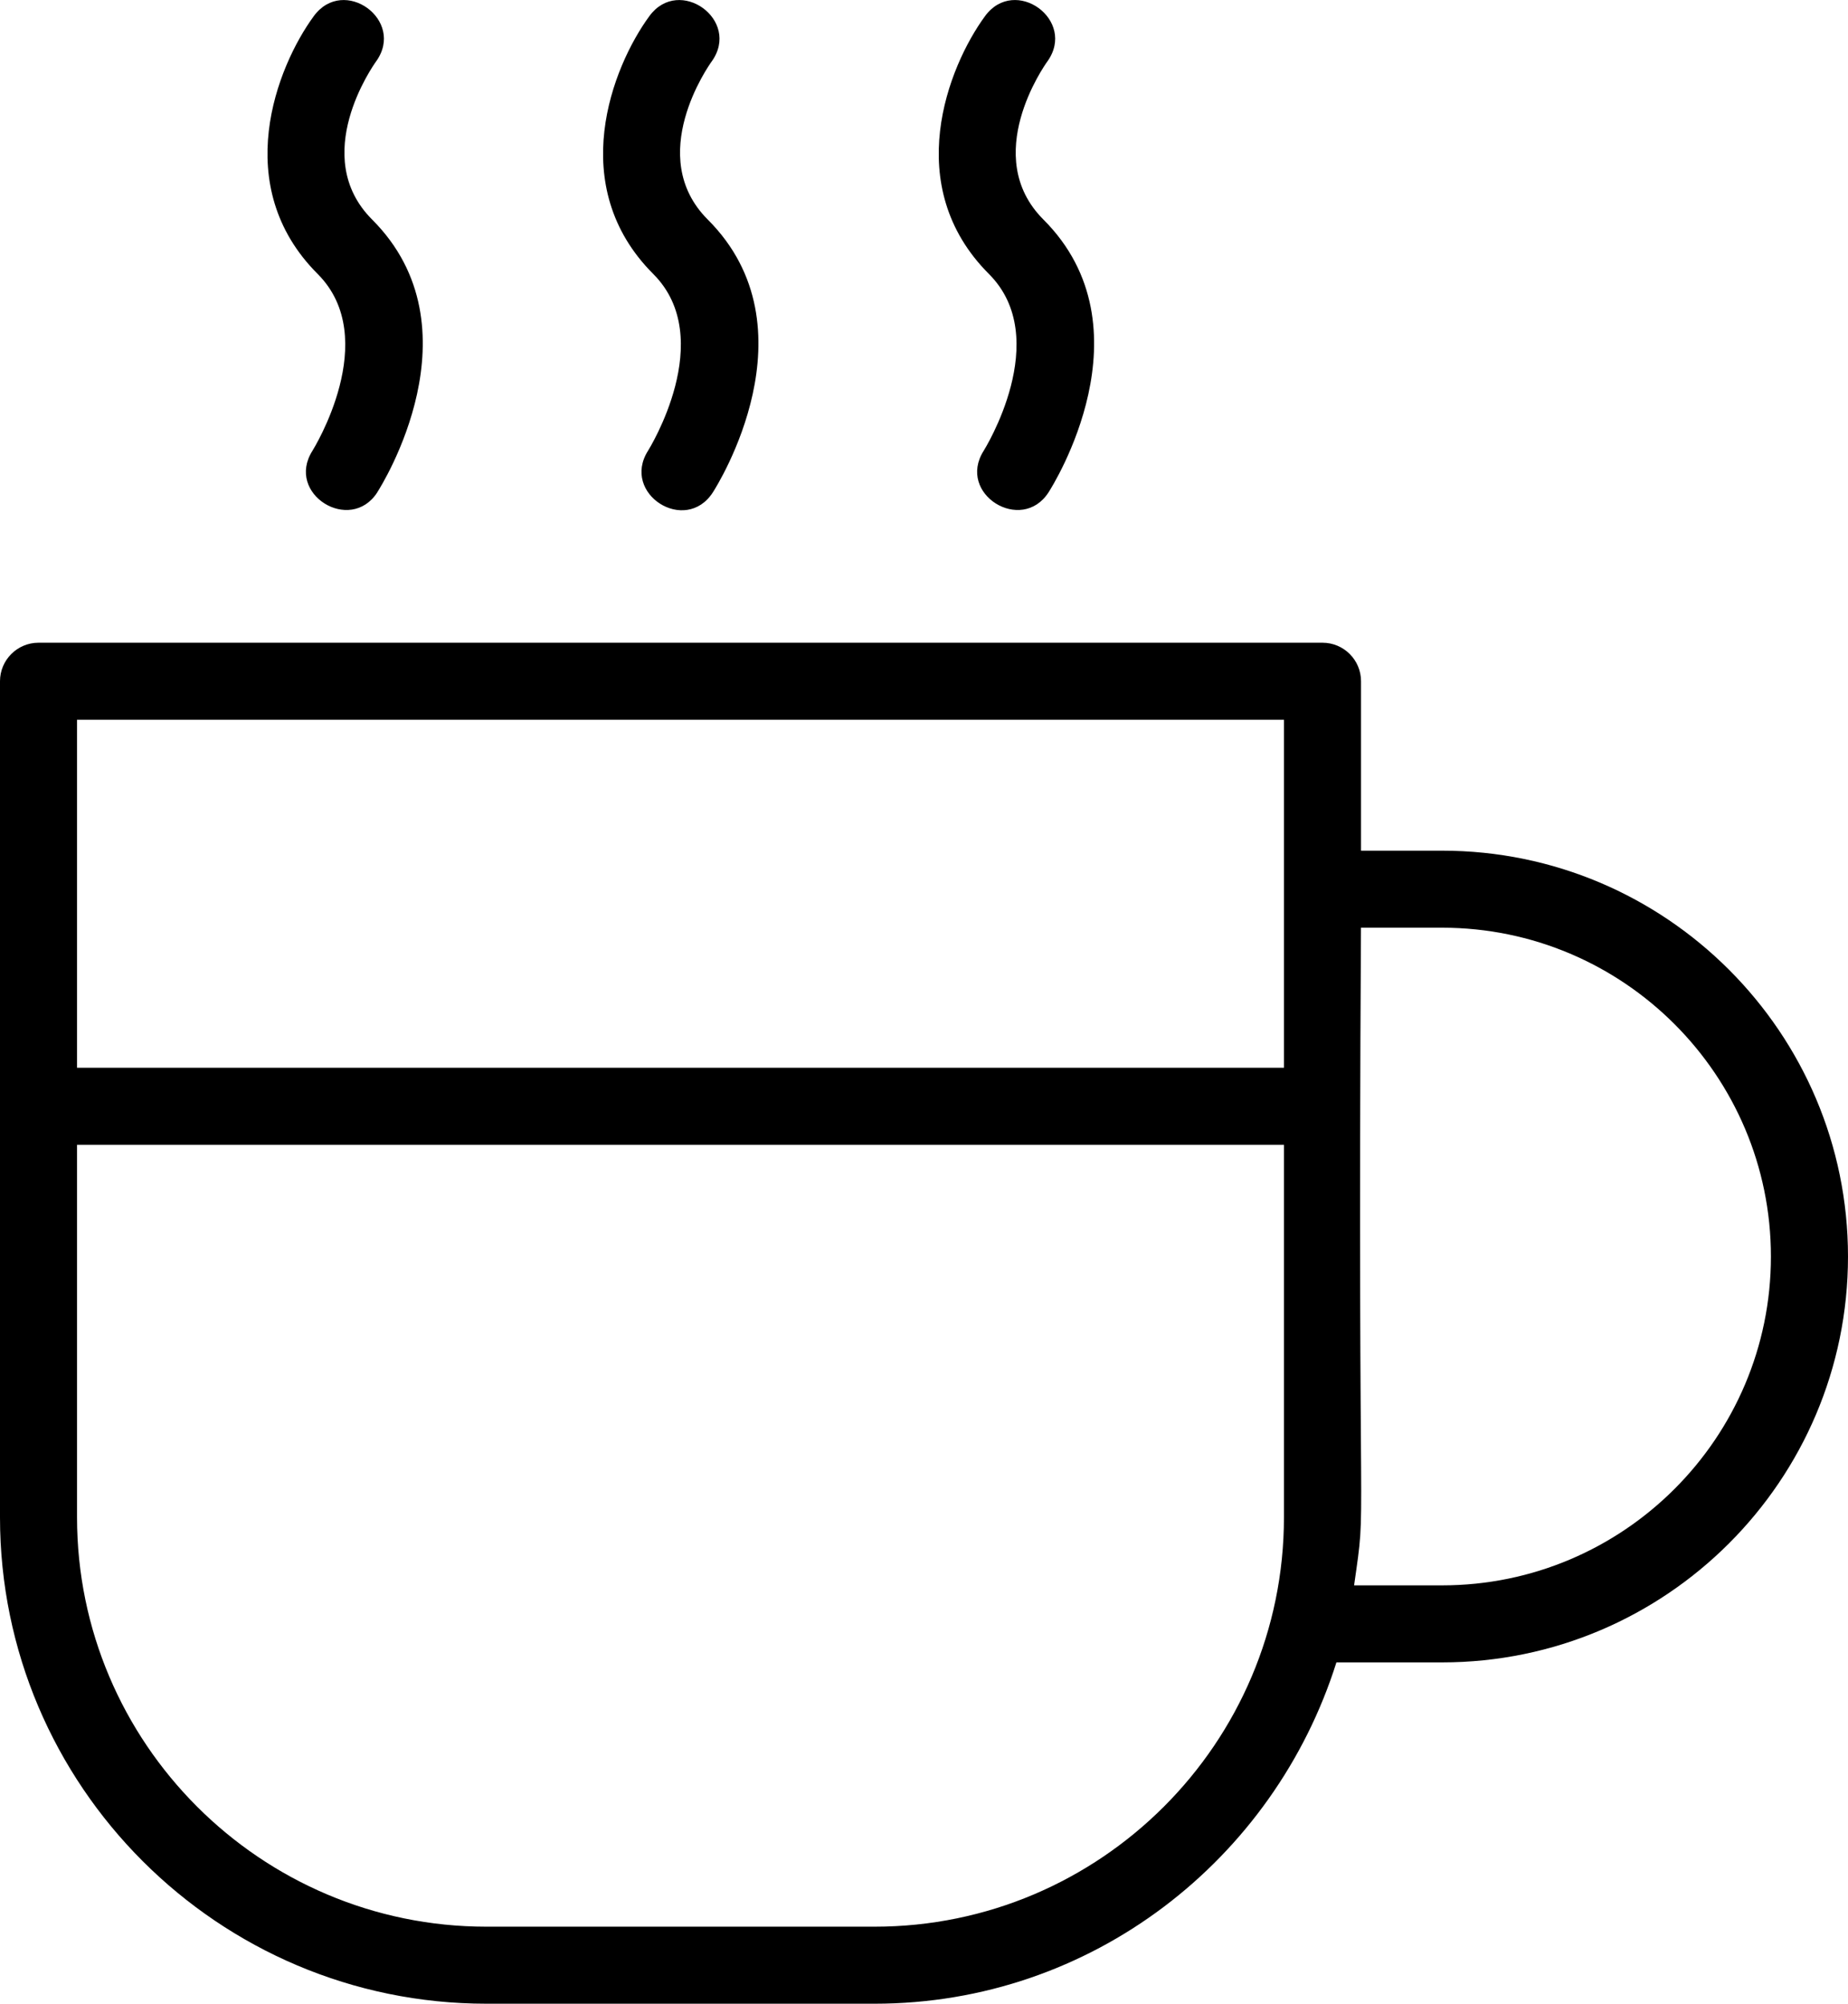 <?xml version="1.0" encoding="UTF-8"?><svg id="uuid-8237293b-e5a9-46a7-bfd0-1a2ba0bafa40" xmlns="http://www.w3.org/2000/svg" viewBox="0 0 362.75 393.31"><path d="M95.48,393.31h76.19c42.66,0,78.46-28.32,90.66-67h20.76c43.93,0,79.66-35.74,79.66-79.66s-35.74-79.67-79.66-79.67h-15.93v-33.26c0-4.17-3.39-7.56-7.56-7.56H7.56C3.39,126.16,0,129.55,0,133.72v164.11c0,52.65,42.83,95.48,95.48,95.48h0Zm171.67-211.21h15.93c35.59,0,64.54,28.96,64.54,64.55s-28.95,64.54-64.54,64.54h-17.28c2.62-18.48,.6-.23,1.35-129.09h0ZM15.12,141.28H252.03v68.31H15.12v-68.31Zm0,83.43H252.03v73.12c0,44.31-36.05,80.36-80.36,80.36H95.48c-44.31,0-80.36-36.05-80.36-80.36v-73.12h0ZM74.06,96.63c.84-1.31,20.3-32.23-1.02-53.54-12.4-12.41,.23-30.25,.77-31.01,5.86-8.12-6.34-16.92-12.21-8.92-7.29,9.95-16.53,33.34,.76,50.62,12.68,12.7-.89,34.47-1.02,34.69-5.39,8.48,7.43,16.41,12.73,8.16h0Zm65.88,0c.84-1.3,20.32-32.23-1.02-53.54-12.4-12.41,.23-30.26,.77-31.01,5.85-8.14-6.38-16.91-12.22-8.92-7.29,9.95-16.52,33.34,.76,50.62,12.7,12.7-.89,34.47-1.02,34.69-5.36,8.44,7.34,16.55,12.73,8.16h0Zm65.89,0c.84-1.3,20.32-32.23-1.02-53.54-12.4-12.41,.23-30.26,.77-31.01,5.84-8.13-6.35-16.92-12.22-8.92-7.29,9.95-16.52,33.34,.76,50.62,12.7,12.7-.89,34.47-1.02,34.69-5.39,8.48,7.43,16.41,12.73,8.16h0Z"/></svg>